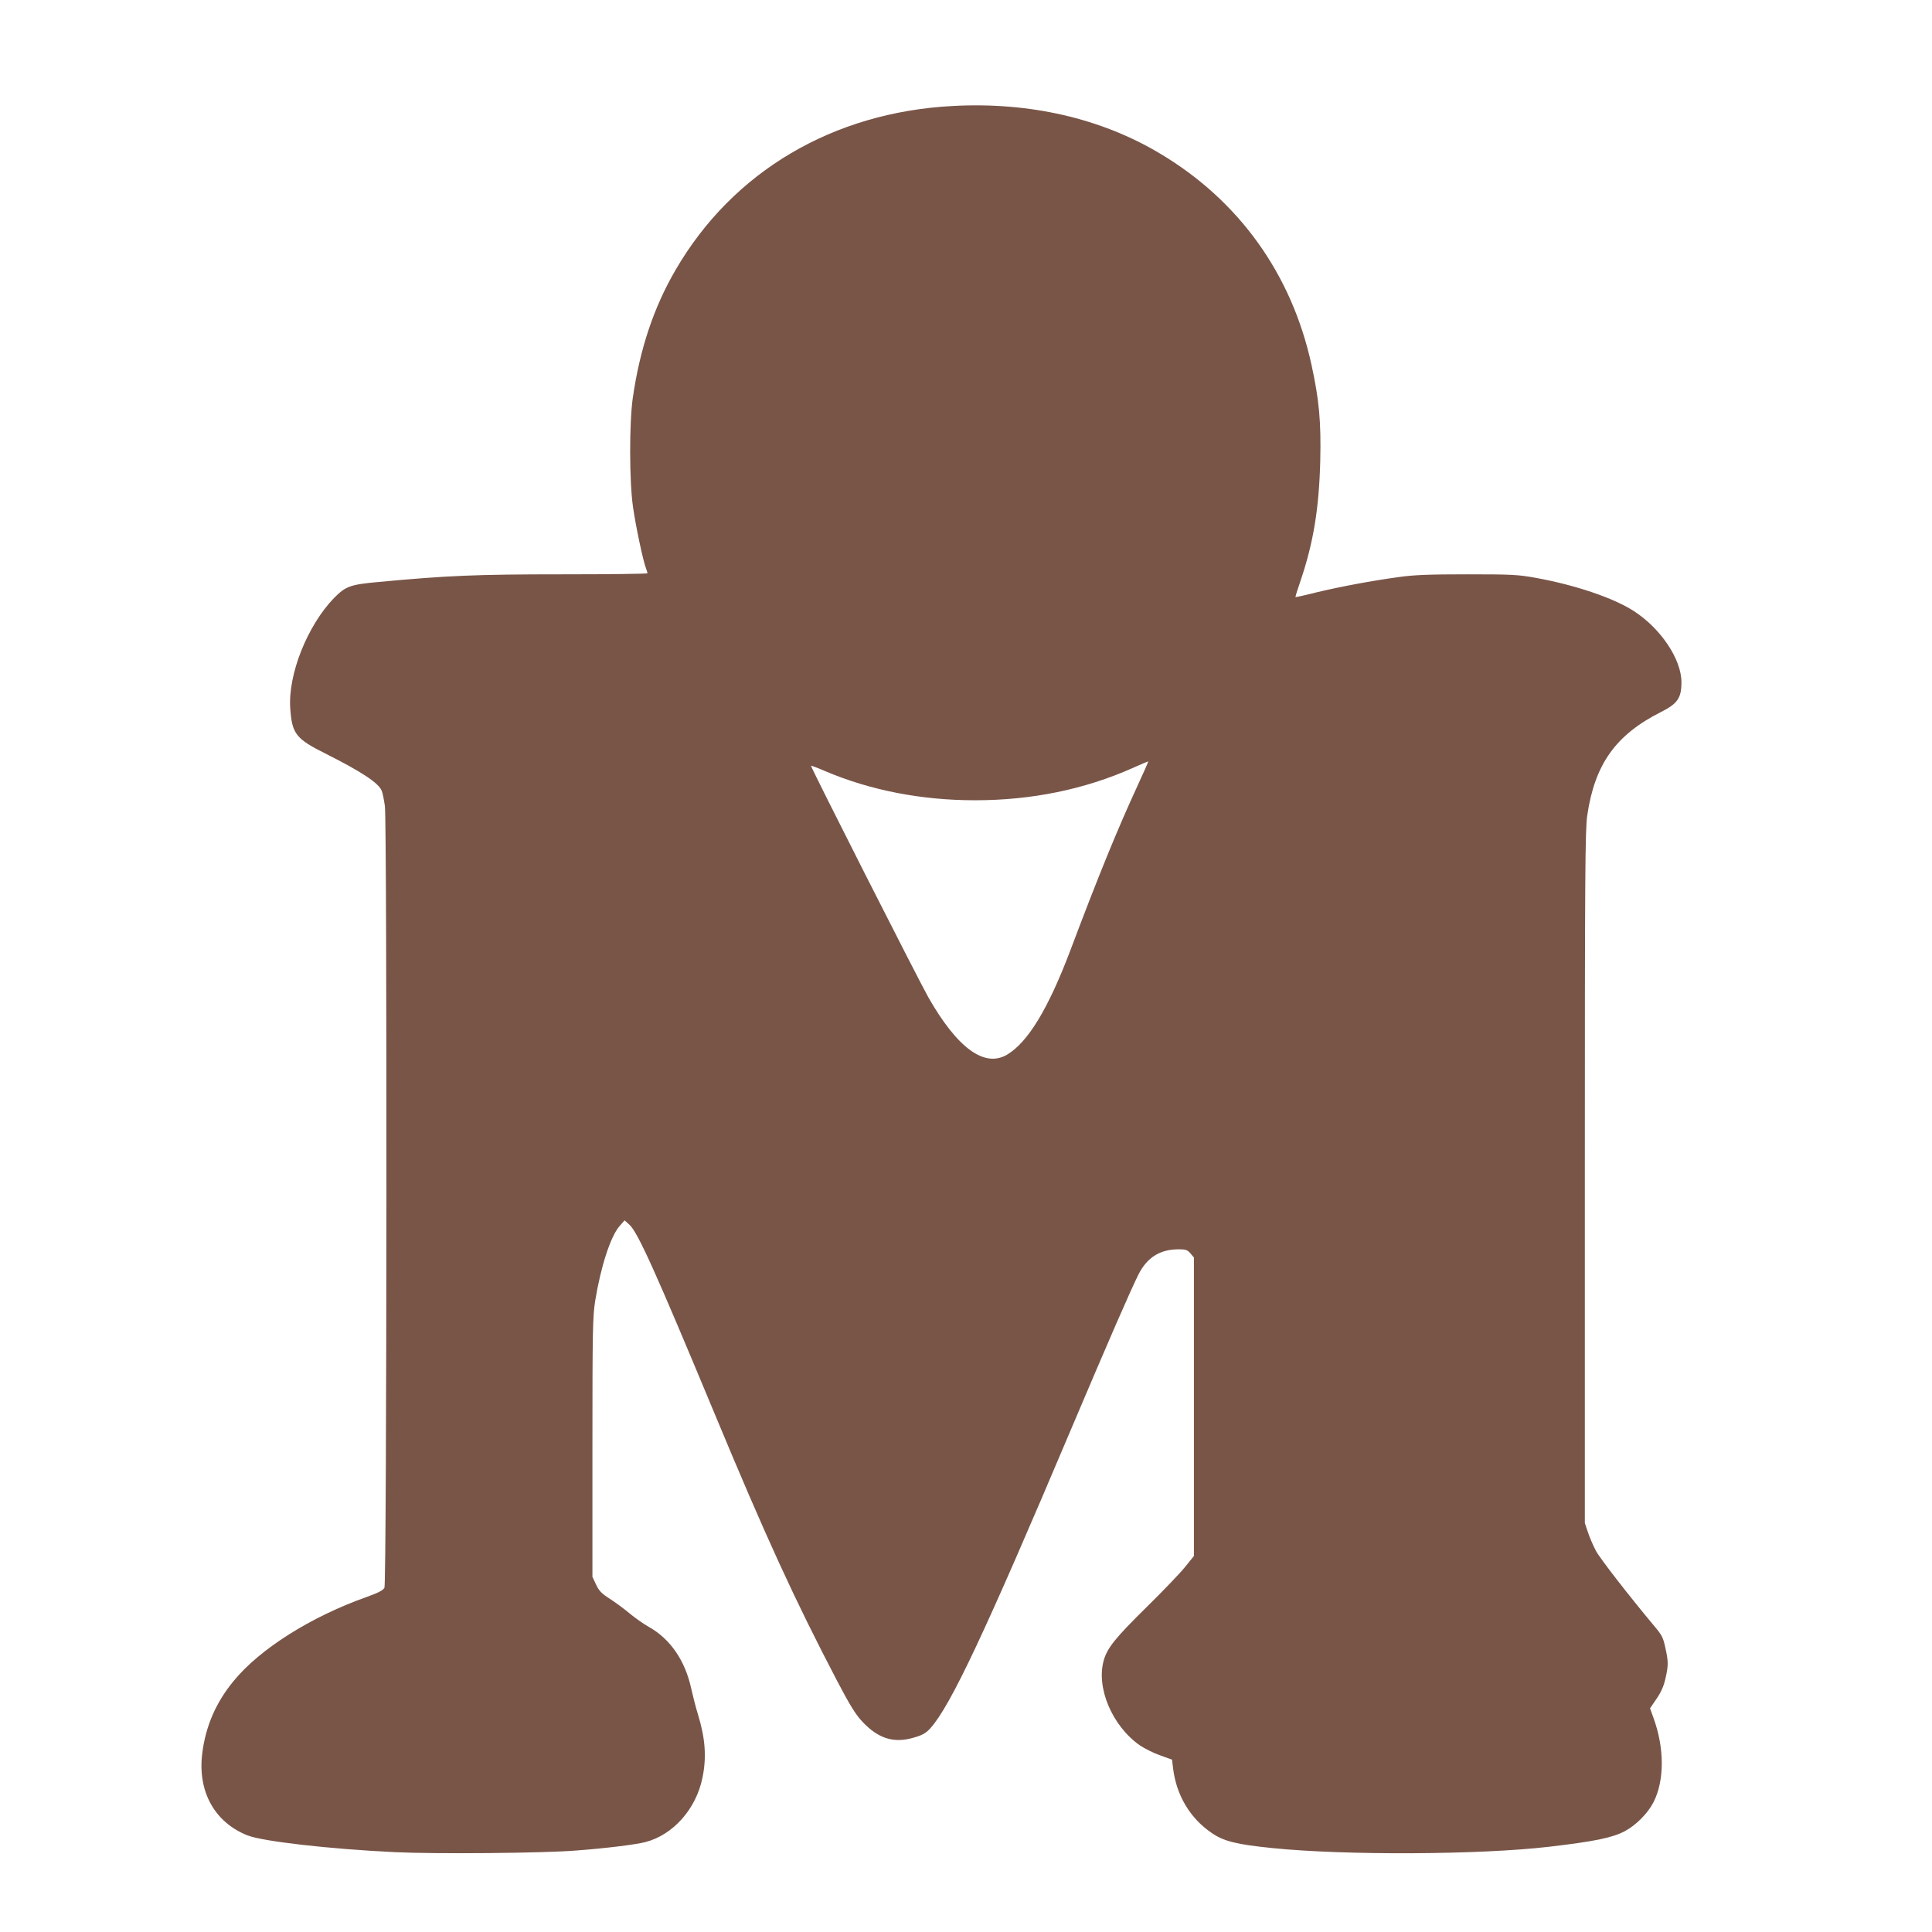 <?xml version="1.0" standalone="no"?>
<!DOCTYPE svg PUBLIC "-//W3C//DTD SVG 20010904//EN"
 "http://www.w3.org/TR/2001/REC-SVG-20010904/DTD/svg10.dtd">
<svg version="1.0" xmlns="http://www.w3.org/2000/svg"
 width="1280pt" height="1280pt" viewBox="0 0 1280 1280"
 preserveAspectRatio="xMidYMid meet">
<g transform="translate(0,1280) scale(0.1,-0.1)"
fill="#795548" stroke="none">
<path d="M6315 12098 c-796 -41 -1460 -434 -1839 -1086 -145 -249 -237 -524
-284 -851 -23 -165 -23 -551 2 -721 18 -127 66 -352 85 -403 6 -16 11 -31 11
-35 0 -4 -253 -7 -562 -7 -571 0 -764 -8 -1223 -51 -185 -17 -215 -28 -292
-106 -177 -183 -306 -507 -290 -732 12 -169 37 -201 238 -301 234 -118 347
-192 368 -244 6 -14 15 -60 21 -101 15 -121 13 -5149 -3 -5179 -9 -17 -39 -33
-117 -61 -372 -132 -709 -345 -883 -558 -117 -142 -185 -300 -207 -478 -32
-253 82 -458 300 -544 103 -40 540 -90 975 -111 268 -13 986 -7 1205 11 197
15 392 39 457 56 183 48 335 219 377 426 28 136 19 261 -30 420 -14 45 -34
124 -45 173 -40 183 -138 326 -278 405 -34 19 -93 60 -130 91 -37 31 -97 75
-133 98 -53 34 -70 52 -89 93 l-24 51 0 856 c0 784 2 866 18 971 37 228 102
428 161 496 l34 39 33 -30 c56 -52 174 -315 561 -1245 340 -818 532 -1237 816
-1780 83 -158 120 -218 164 -265 107 -115 211 -147 346 -106 55 16 77 29 106
61 134 149 361 631 936 1990 242 571 389 909 443 1017 57 112 142 166 266 166
47 0 58 -4 78 -27 l23 -27 0 -989 0 -989 -59 -73 c-32 -40 -147 -160 -256
-267 -205 -202 -256 -266 -281 -346 -55 -184 54 -441 240 -570 30 -20 90 -50
133 -65 l78 -28 7 -58 c22 -179 113 -331 256 -428 80 -55 164 -76 402 -100
478 -49 1376 -45 1835 9 299 35 415 59 498 102 76 40 154 119 192 193 73 144
73 357 0 558 l-23 64 43 63 c30 44 48 84 59 134 20 88 20 112 -1 206 -14 66
-23 83 -73 142 -164 196 -360 448 -387 499 -17 33 -41 87 -52 121 l-21 62 0
2292 c0 2026 2 2304 16 2397 50 340 189 534 489 685 109 55 135 92 135 197 0
151 -135 354 -313 470 -135 88 -389 174 -654 222 -117 21 -157 23 -453 23
-251 0 -354 -4 -451 -18 -178 -24 -391 -64 -549 -102 -74 -19 -136 -32 -137
-31 -2 1 13 49 33 107 86 253 123 482 131 794 6 262 -7 404 -58 638 -131 601
-480 1088 -1004 1400 -390 233 -863 342 -1370 315z m1219 -4509 c-130 -282
-257 -592 -444 -1089 -146 -385 -281 -607 -419 -688 -149 -87 -328 44 -519
378 -67 118 -784 1532 -779 1537 2 1 44 -14 94 -36 299 -127 637 -193 993
-193 375 0 726 72 1045 214 55 25 101 44 102 43 2 -1 -31 -75 -73 -166z"/>
</g>
</svg>
